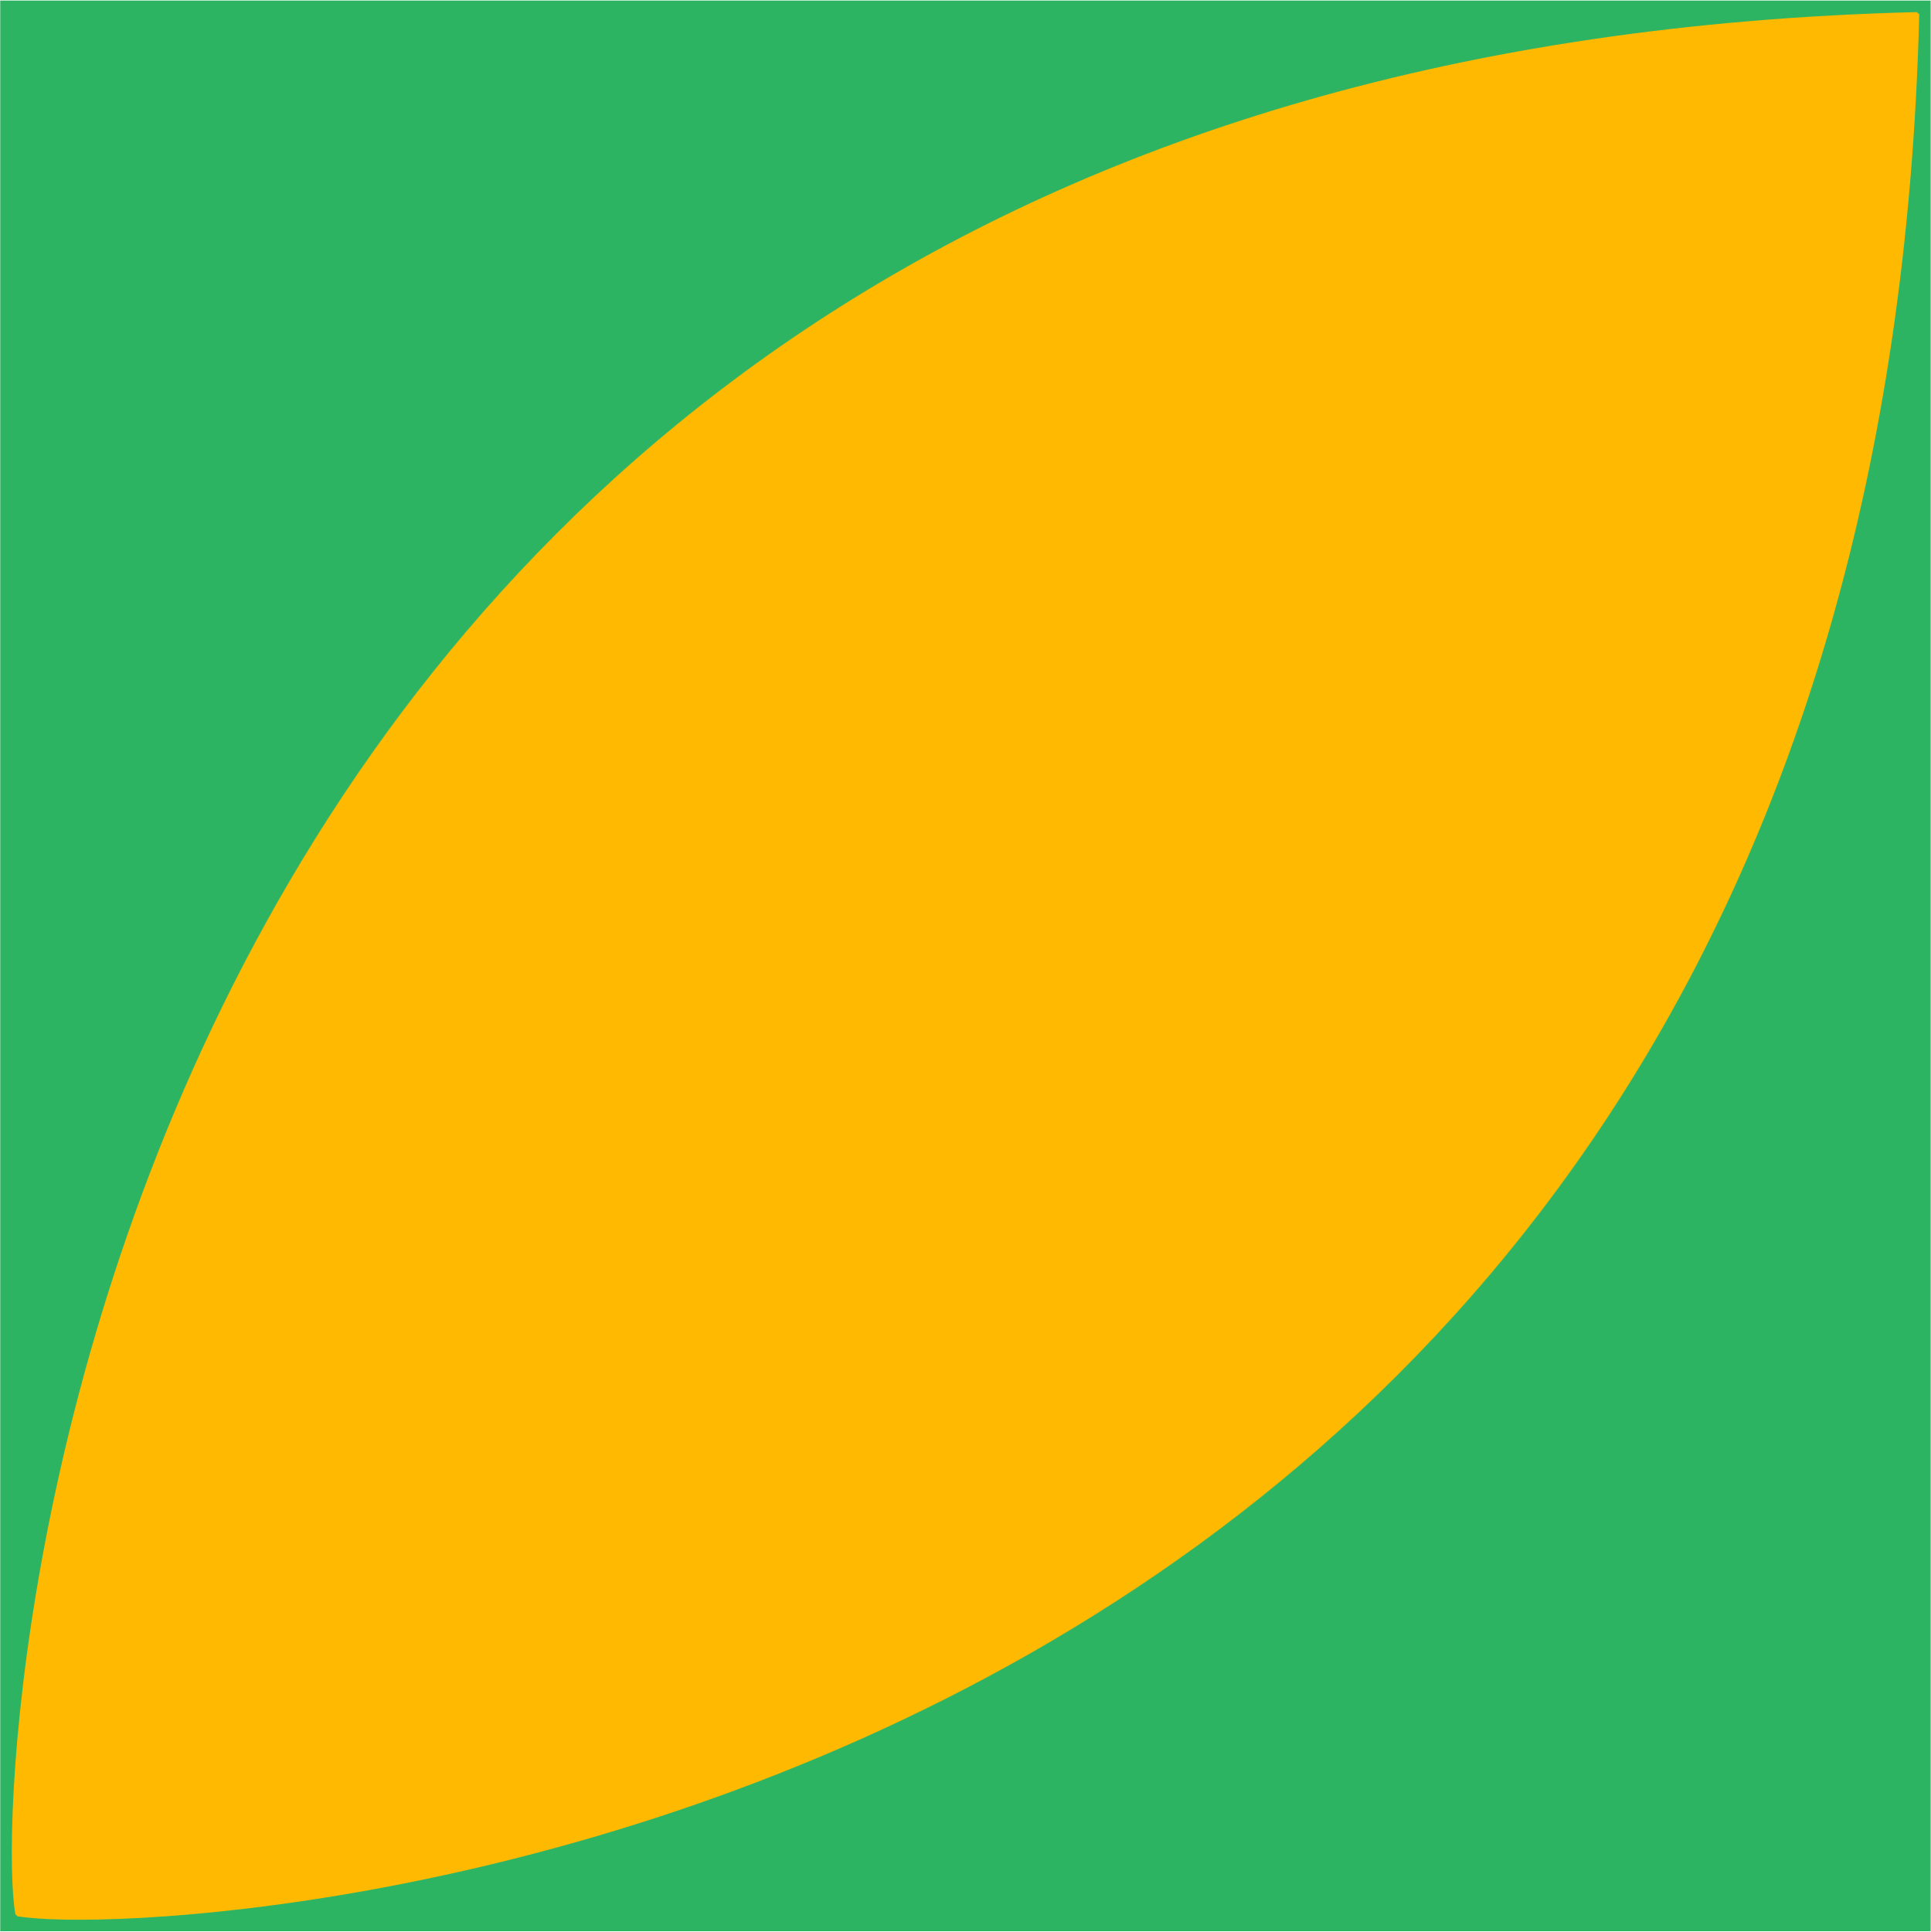 <?xml version="1.0" encoding="UTF-8"?> <svg xmlns="http://www.w3.org/2000/svg" id="Слой_1" data-name="Слой 1" viewBox="0 0 172.28 172.34"> <defs> <style> .cls-1 { fill: #2db463; } .cls-2 { fill: #ffb900; } </style> </defs> <rect class="cls-1" x="0.02" y="0.05" width="172.23" height="172.23"></rect> <path class="cls-2" d="M171.23,1.26,171,1.08C7.15,5.15-1.11,156.65,1.37,170.76l.18.18C15.65,173.42,167.15,165.15,171.23,1.26Z"></path> </svg> 